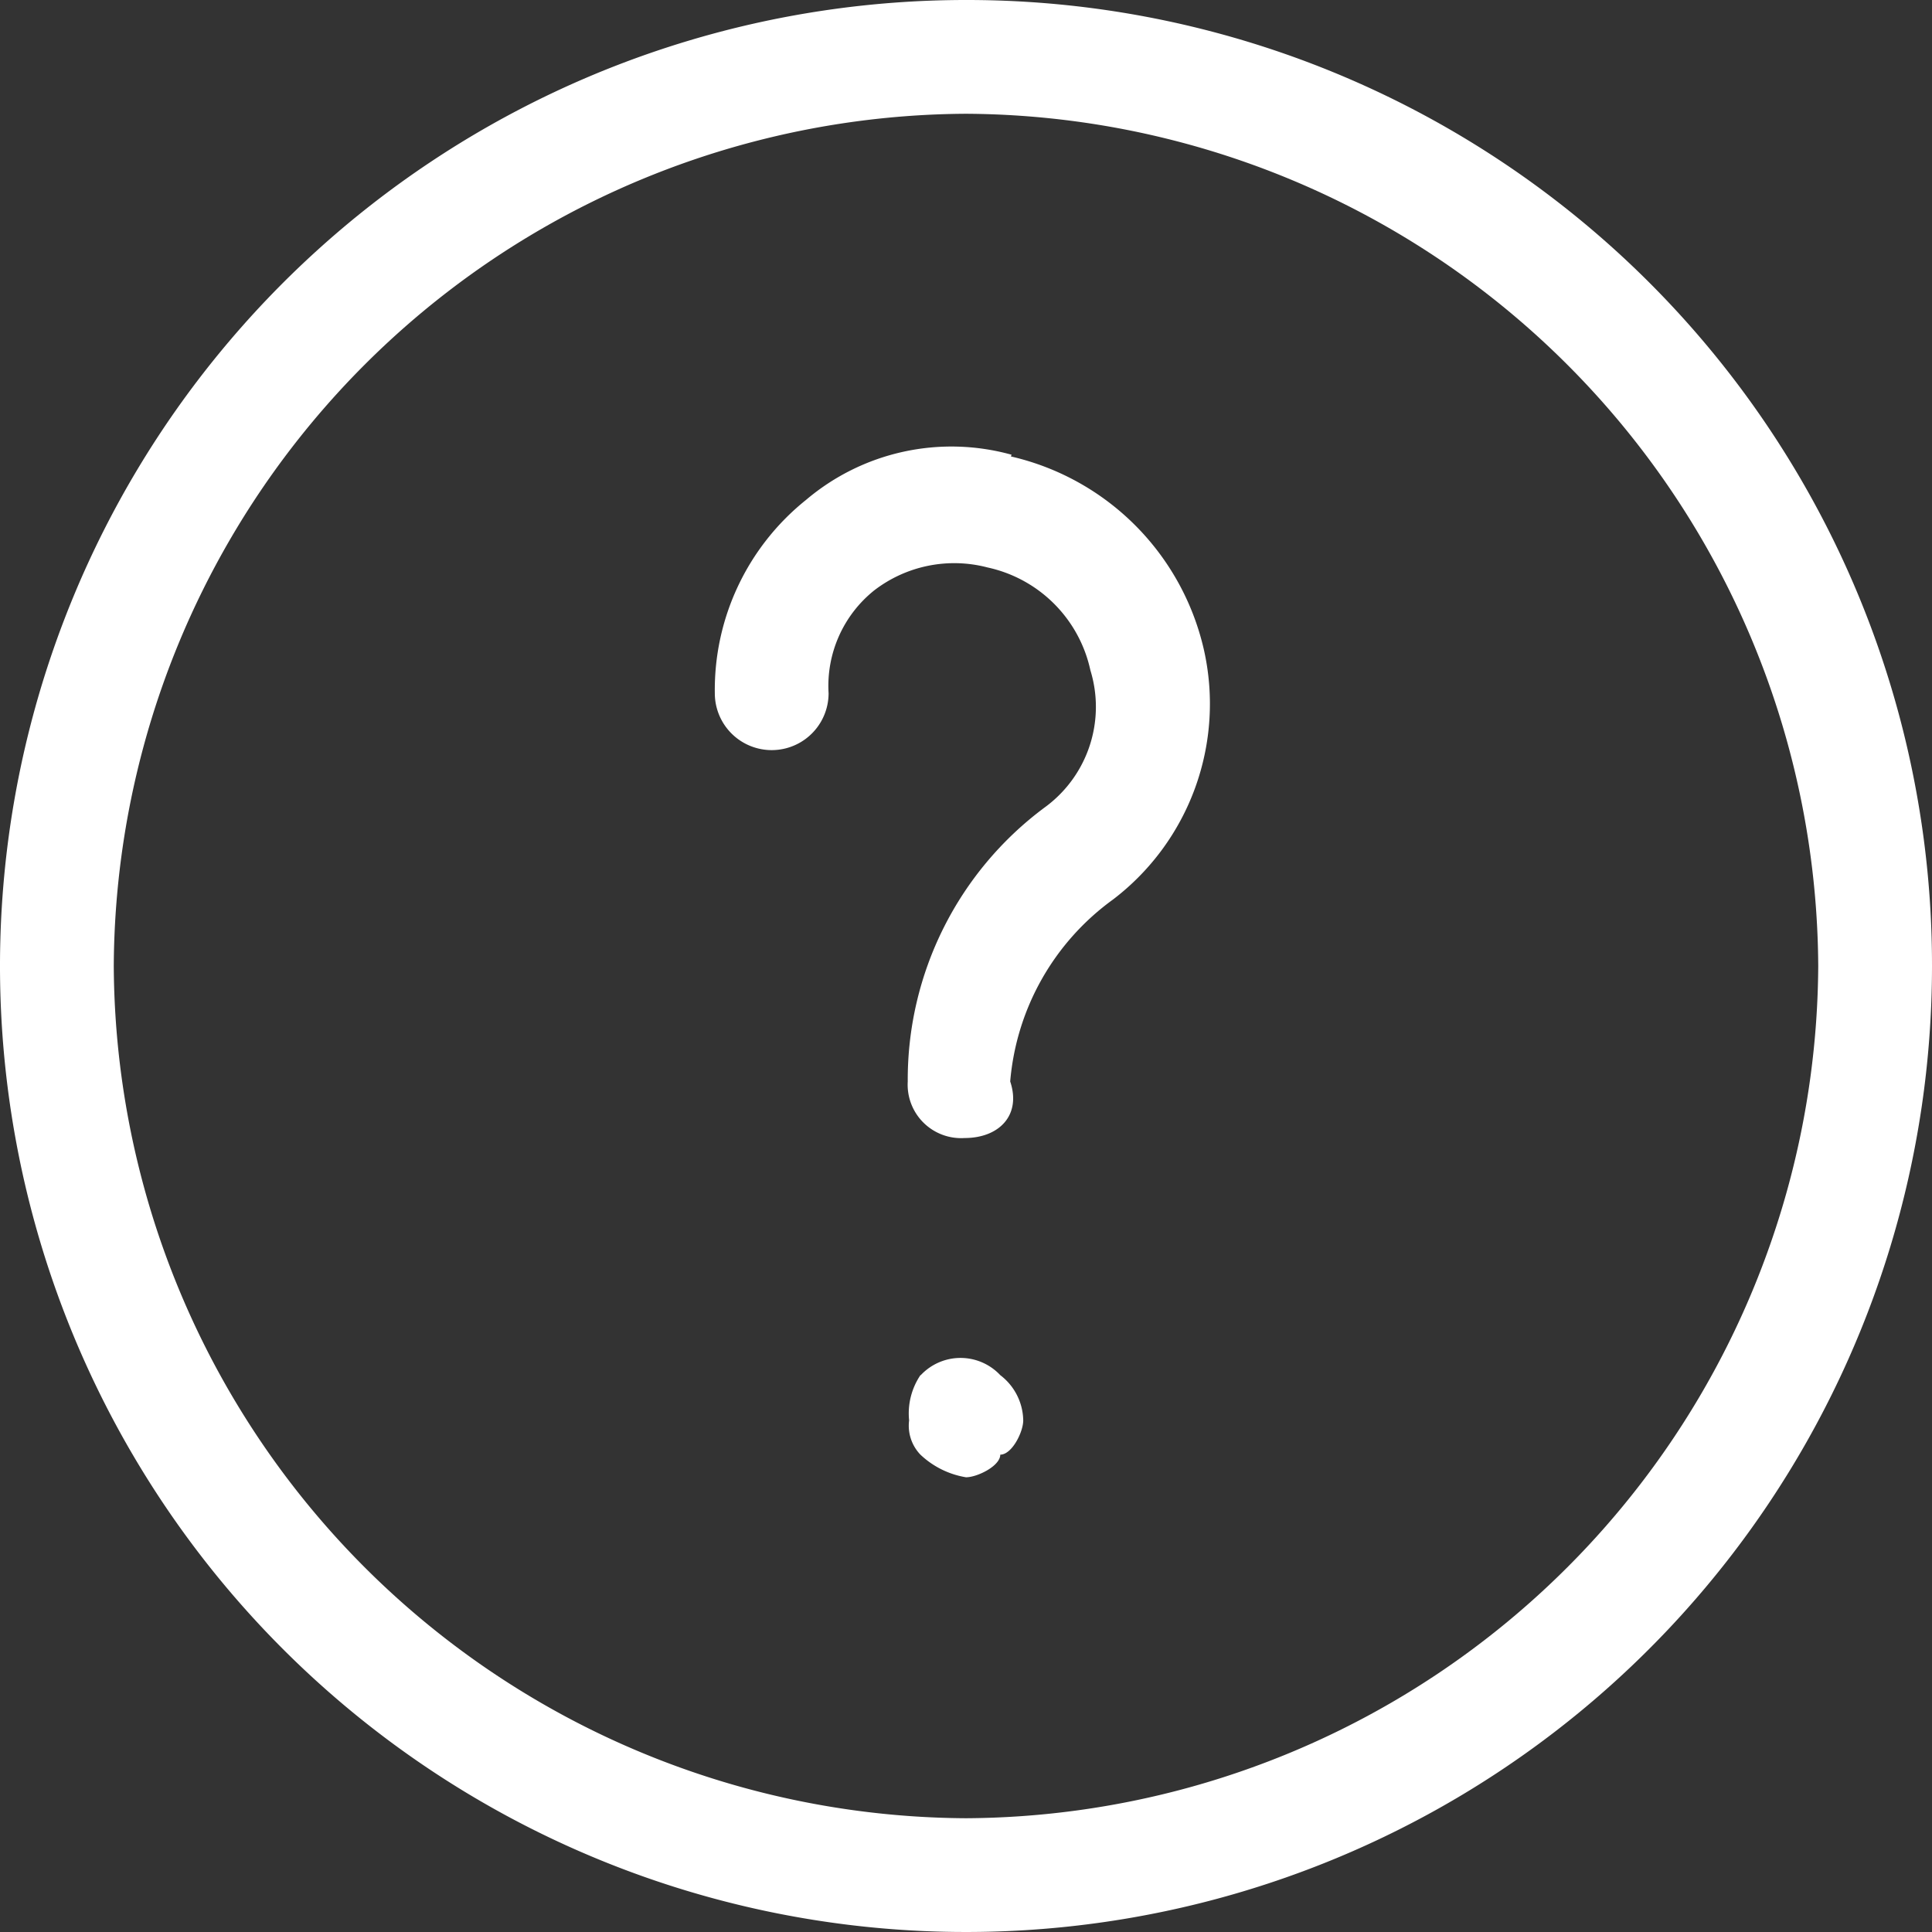 <svg xmlns="http://www.w3.org/2000/svg" viewBox="0 0 56.38 56.38"><rect x="0" y="0" width="56.38" height="56.38" fill="#333333" stroke="none"/><defs><style>.cls-1{fill:#fff;}</style></defs><title>Other_White</title><g id="Layer_2" data-name="Layer 2"><g id="Layer_1-2" data-name="Layer 1"><path class="cls-1" d="M29.52,13.27a6.56,6.56,0,0,0-6,1.32,7.1,7.1,0,0,0-2.66,5.64,1.66,1.66,0,0,0,3.32,0,3.57,3.57,0,0,1,1.33-3,3.83,3.83,0,0,1,3.31-.67,3.92,3.92,0,0,1,3,3,3.63,3.63,0,0,1-1.33,4,9.89,9.89,0,0,0-4,8,1.56,1.56,0,0,0,1.66,1.65c1,0,1.66-.66,1.33-1.65a7.31,7.31,0,0,1,3-5.31,7.18,7.18,0,0,0,2.65-7.3,7.5,7.5,0,0,0-5.63-5.63Z"/><path class="cls-1" d="M26.86,40.13a2,2,0,0,0-.33,1.32,1.22,1.22,0,0,0,.33,1,2.53,2.53,0,0,0,1.33.66c.33,0,1-.33,1-.66.34,0,.67-.66.67-1a1.69,1.69,0,0,0-.67-1.32,1.59,1.59,0,0,0-2.32,0Z"/><path class="cls-1" d="M28.19,0A28.19,28.19,0,1,0,56.38,28.19,28.16,28.16,0,0,0,28.19,0Zm0,53.06A25,25,0,0,1,3.32,28.19,25,25,0,0,1,28.19,3.32,25,25,0,0,1,53.06,28.19,25,25,0,0,1,28.19,53.06Z"/></g></g></svg>